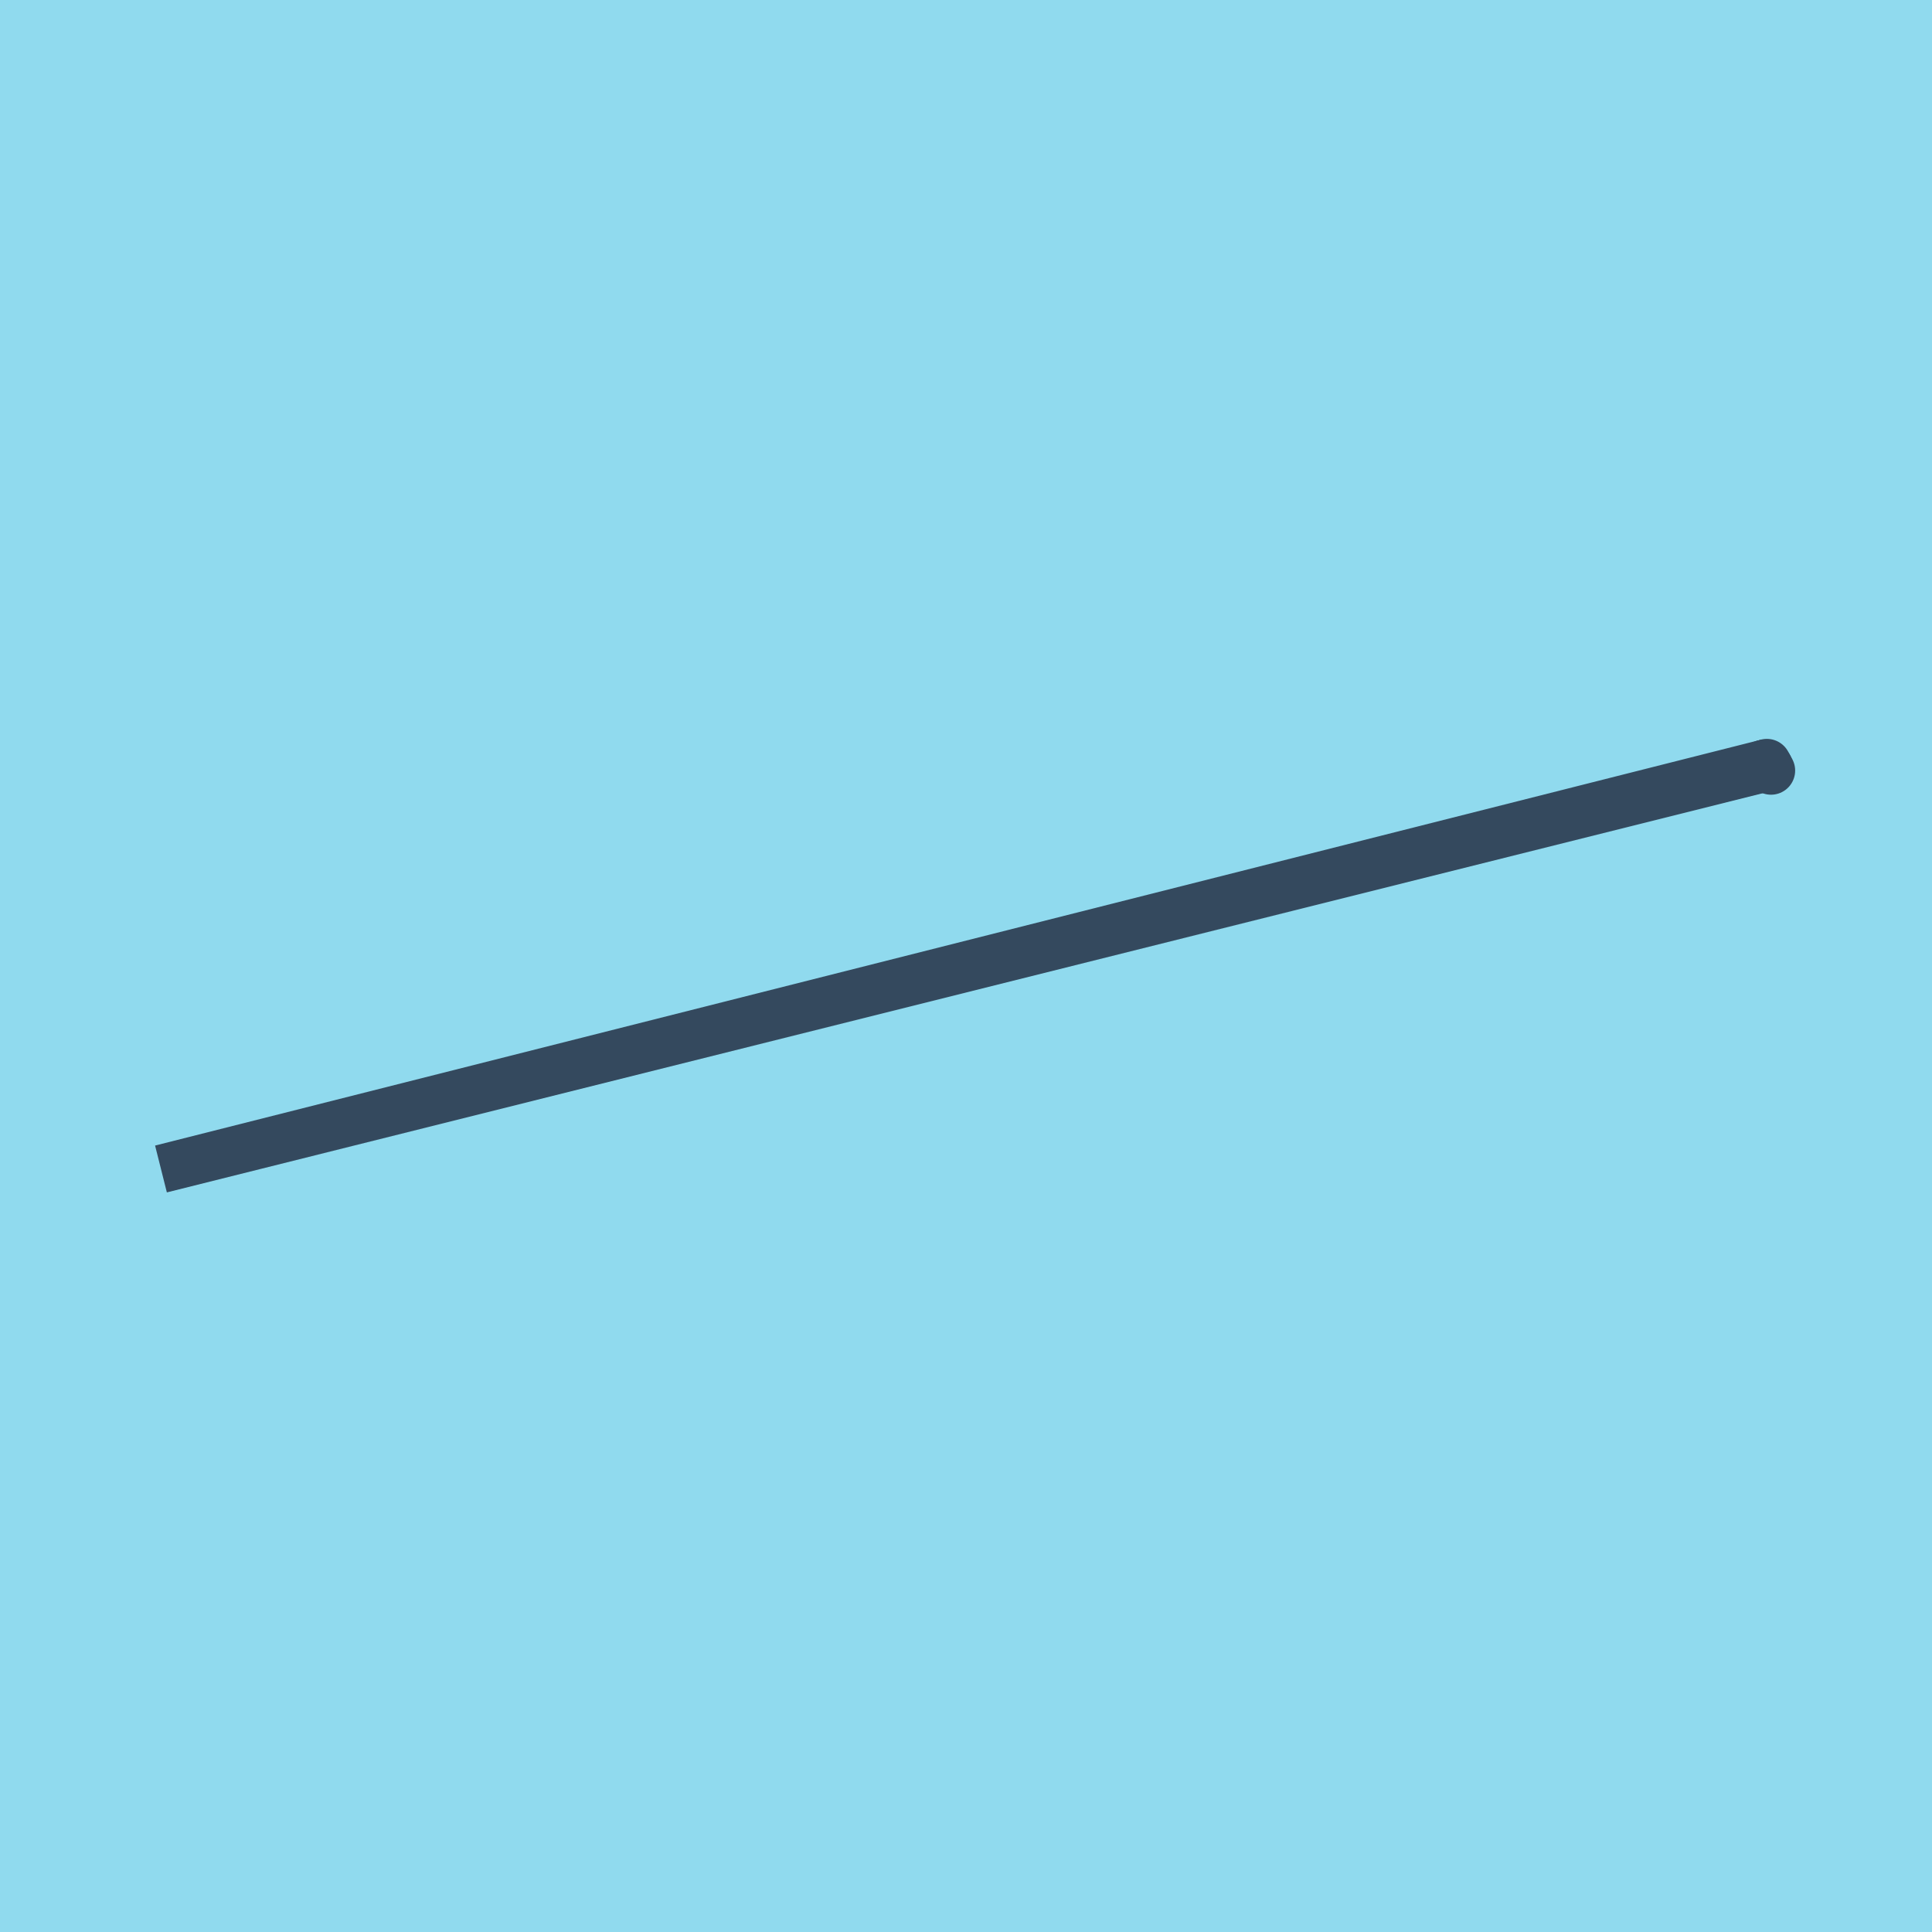 <?xml version="1.0" encoding="utf-8"?>
<!DOCTYPE svg PUBLIC "-//W3C//DTD SVG 1.1//EN" "http://www.w3.org/Graphics/SVG/1.1/DTD/svg11.dtd">
<svg xmlns="http://www.w3.org/2000/svg" xmlns:xlink="http://www.w3.org/1999/xlink" viewBox="-10 -10 120 120" preserveAspectRatio="xMidYMid meet">
	<path style="fill:#90daee" d="M-10-10h120v120H-10z"/>
			<polyline stroke-linecap="round" points="99.743,37.393 100,37.861 " style="fill:none;stroke:#34495e;stroke-width: 3px"/>
			<polyline stroke-linecap="round" points="99.544,37.45 99.544,37.45 " style="fill:none;stroke:#34495e;stroke-width: 3px"/>
			<polyline stroke-linecap="round" points="99.872,37.627 0,62.607 99.544,37.45 " style="fill:none;stroke:#34495e;stroke-width: 3px"/>
	</svg>
